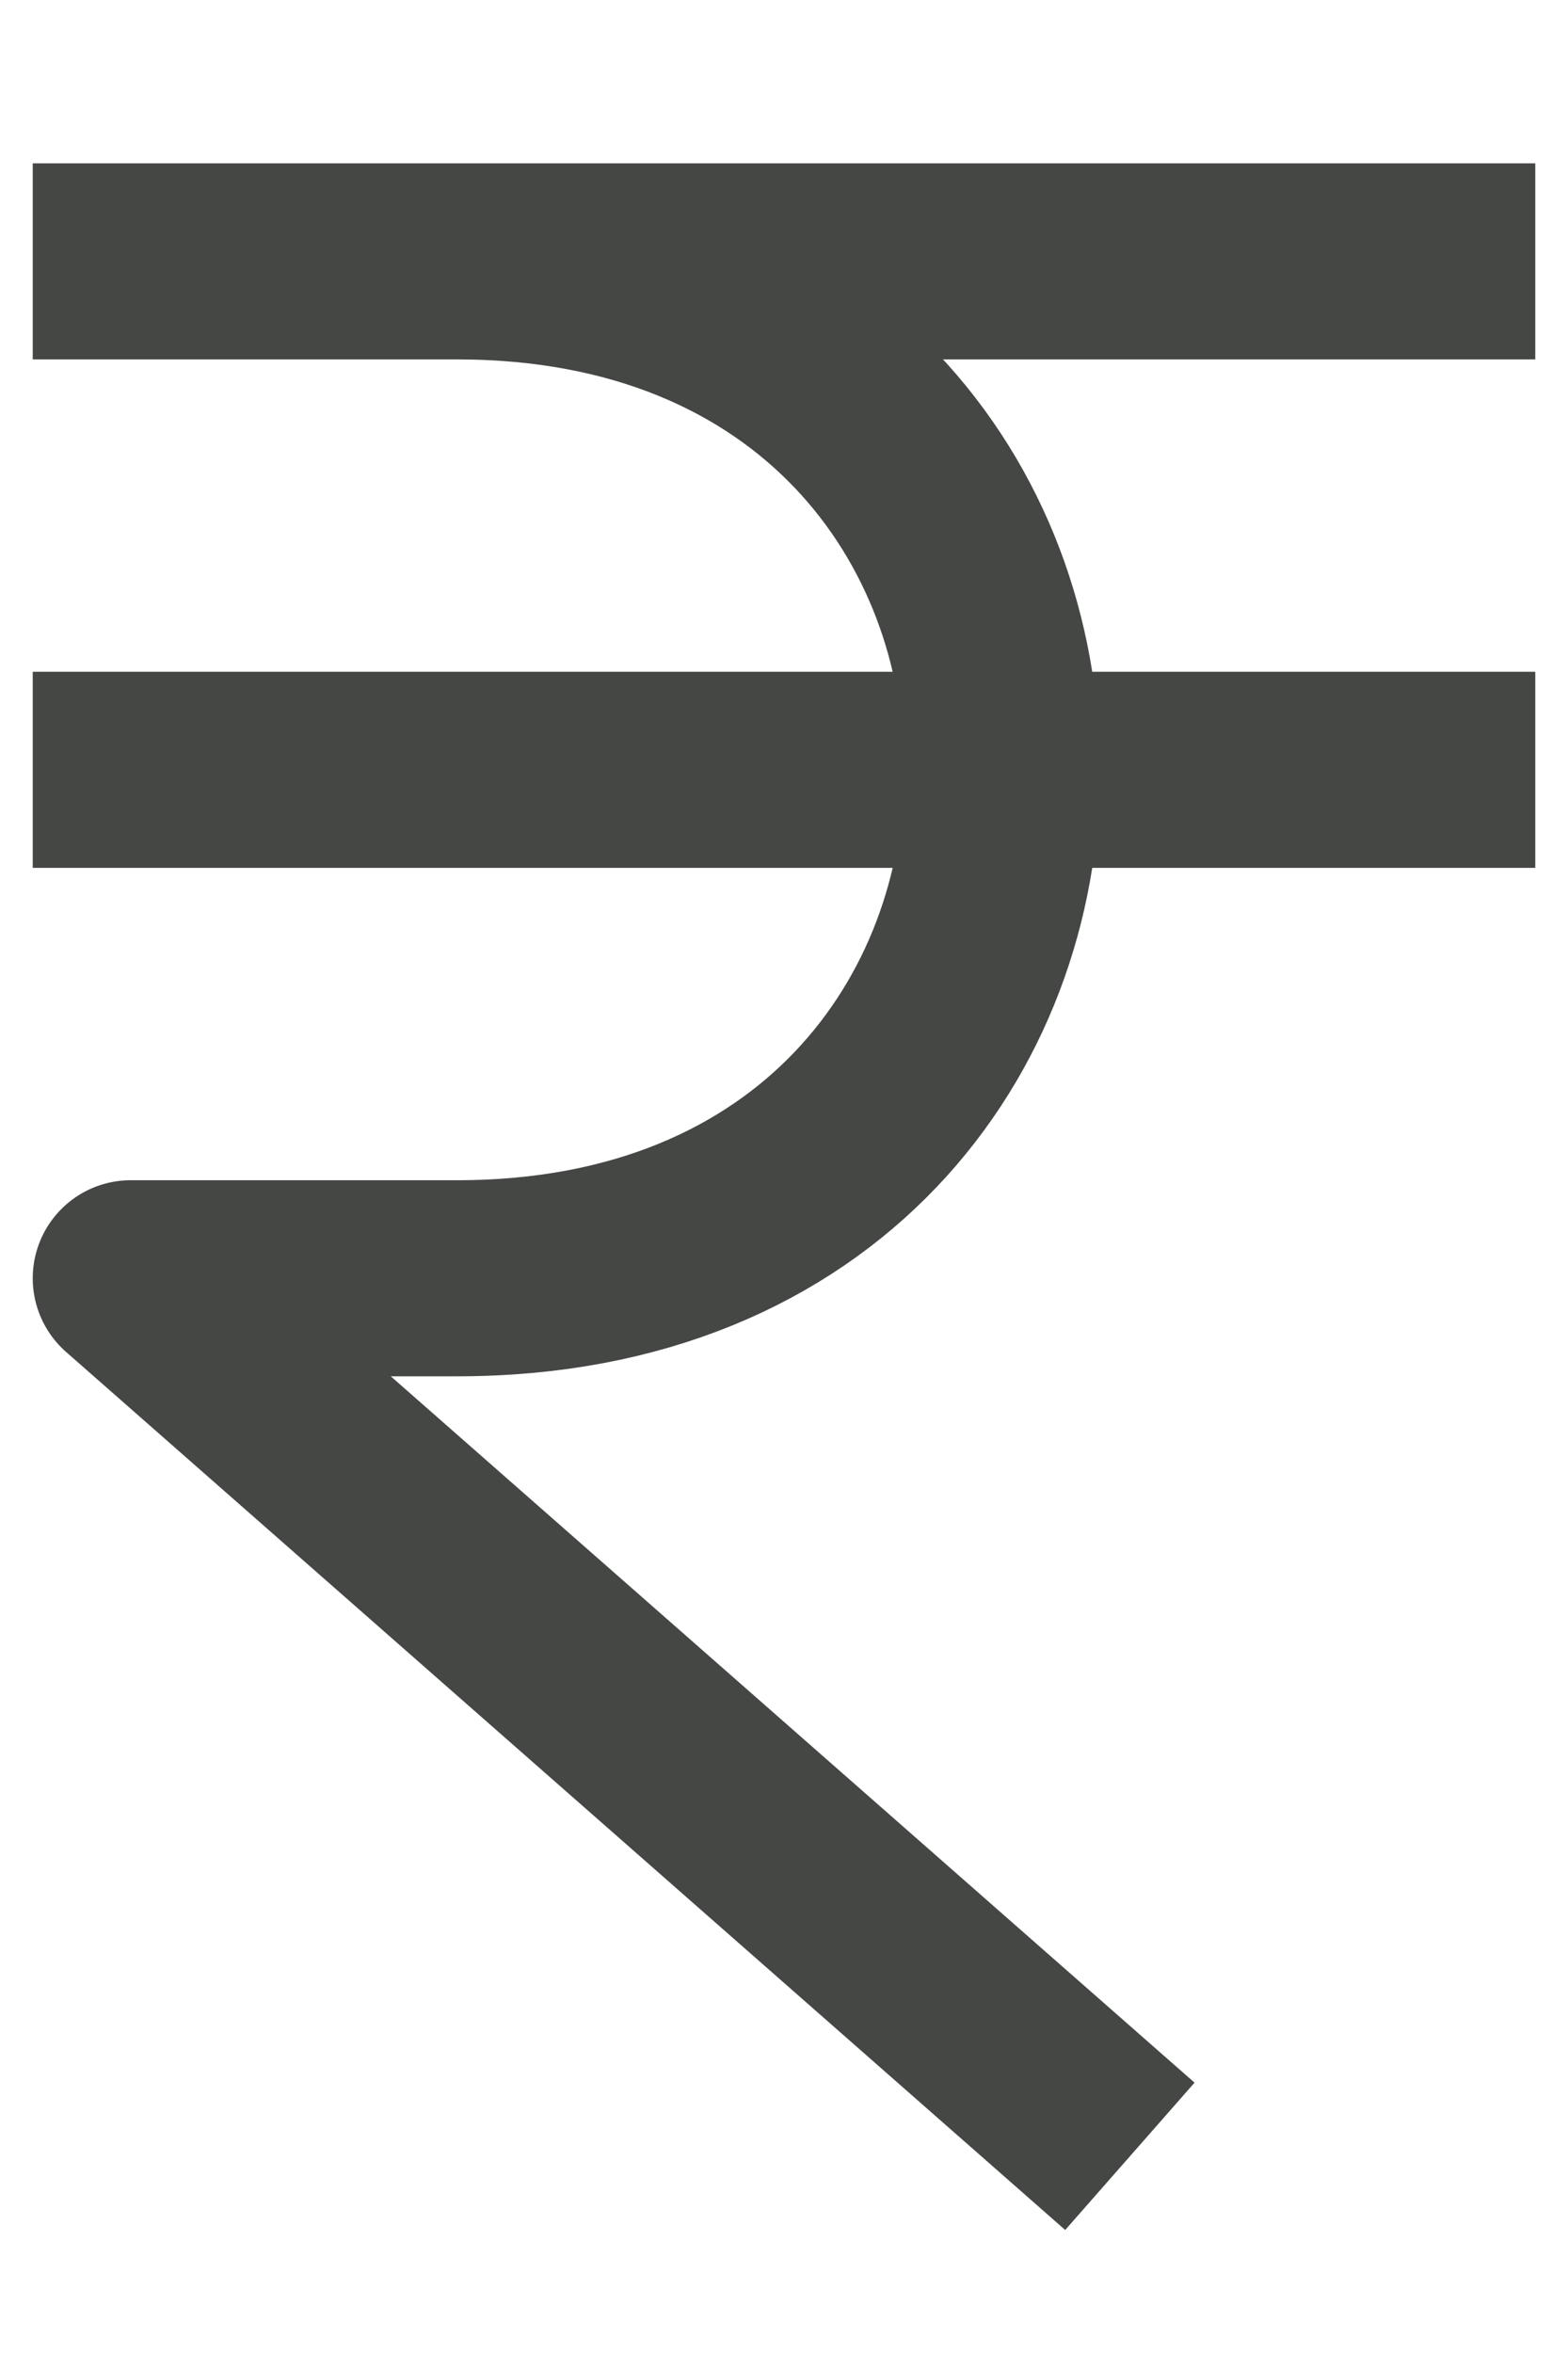 <svg width="8" height="12" viewBox="0 0 8 12" fill="none" xmlns="http://www.w3.org/2000/svg">
<path d="M0.667 1.333H7.333M0.667 3.926H7.333M5.389 10.667L0.667 6.519H2.333C6.038 6.519 6.038 1.333 2.333 1.333" stroke="#454745" stroke-linecap="square" stroke-linejoin="round"/>
</svg>
